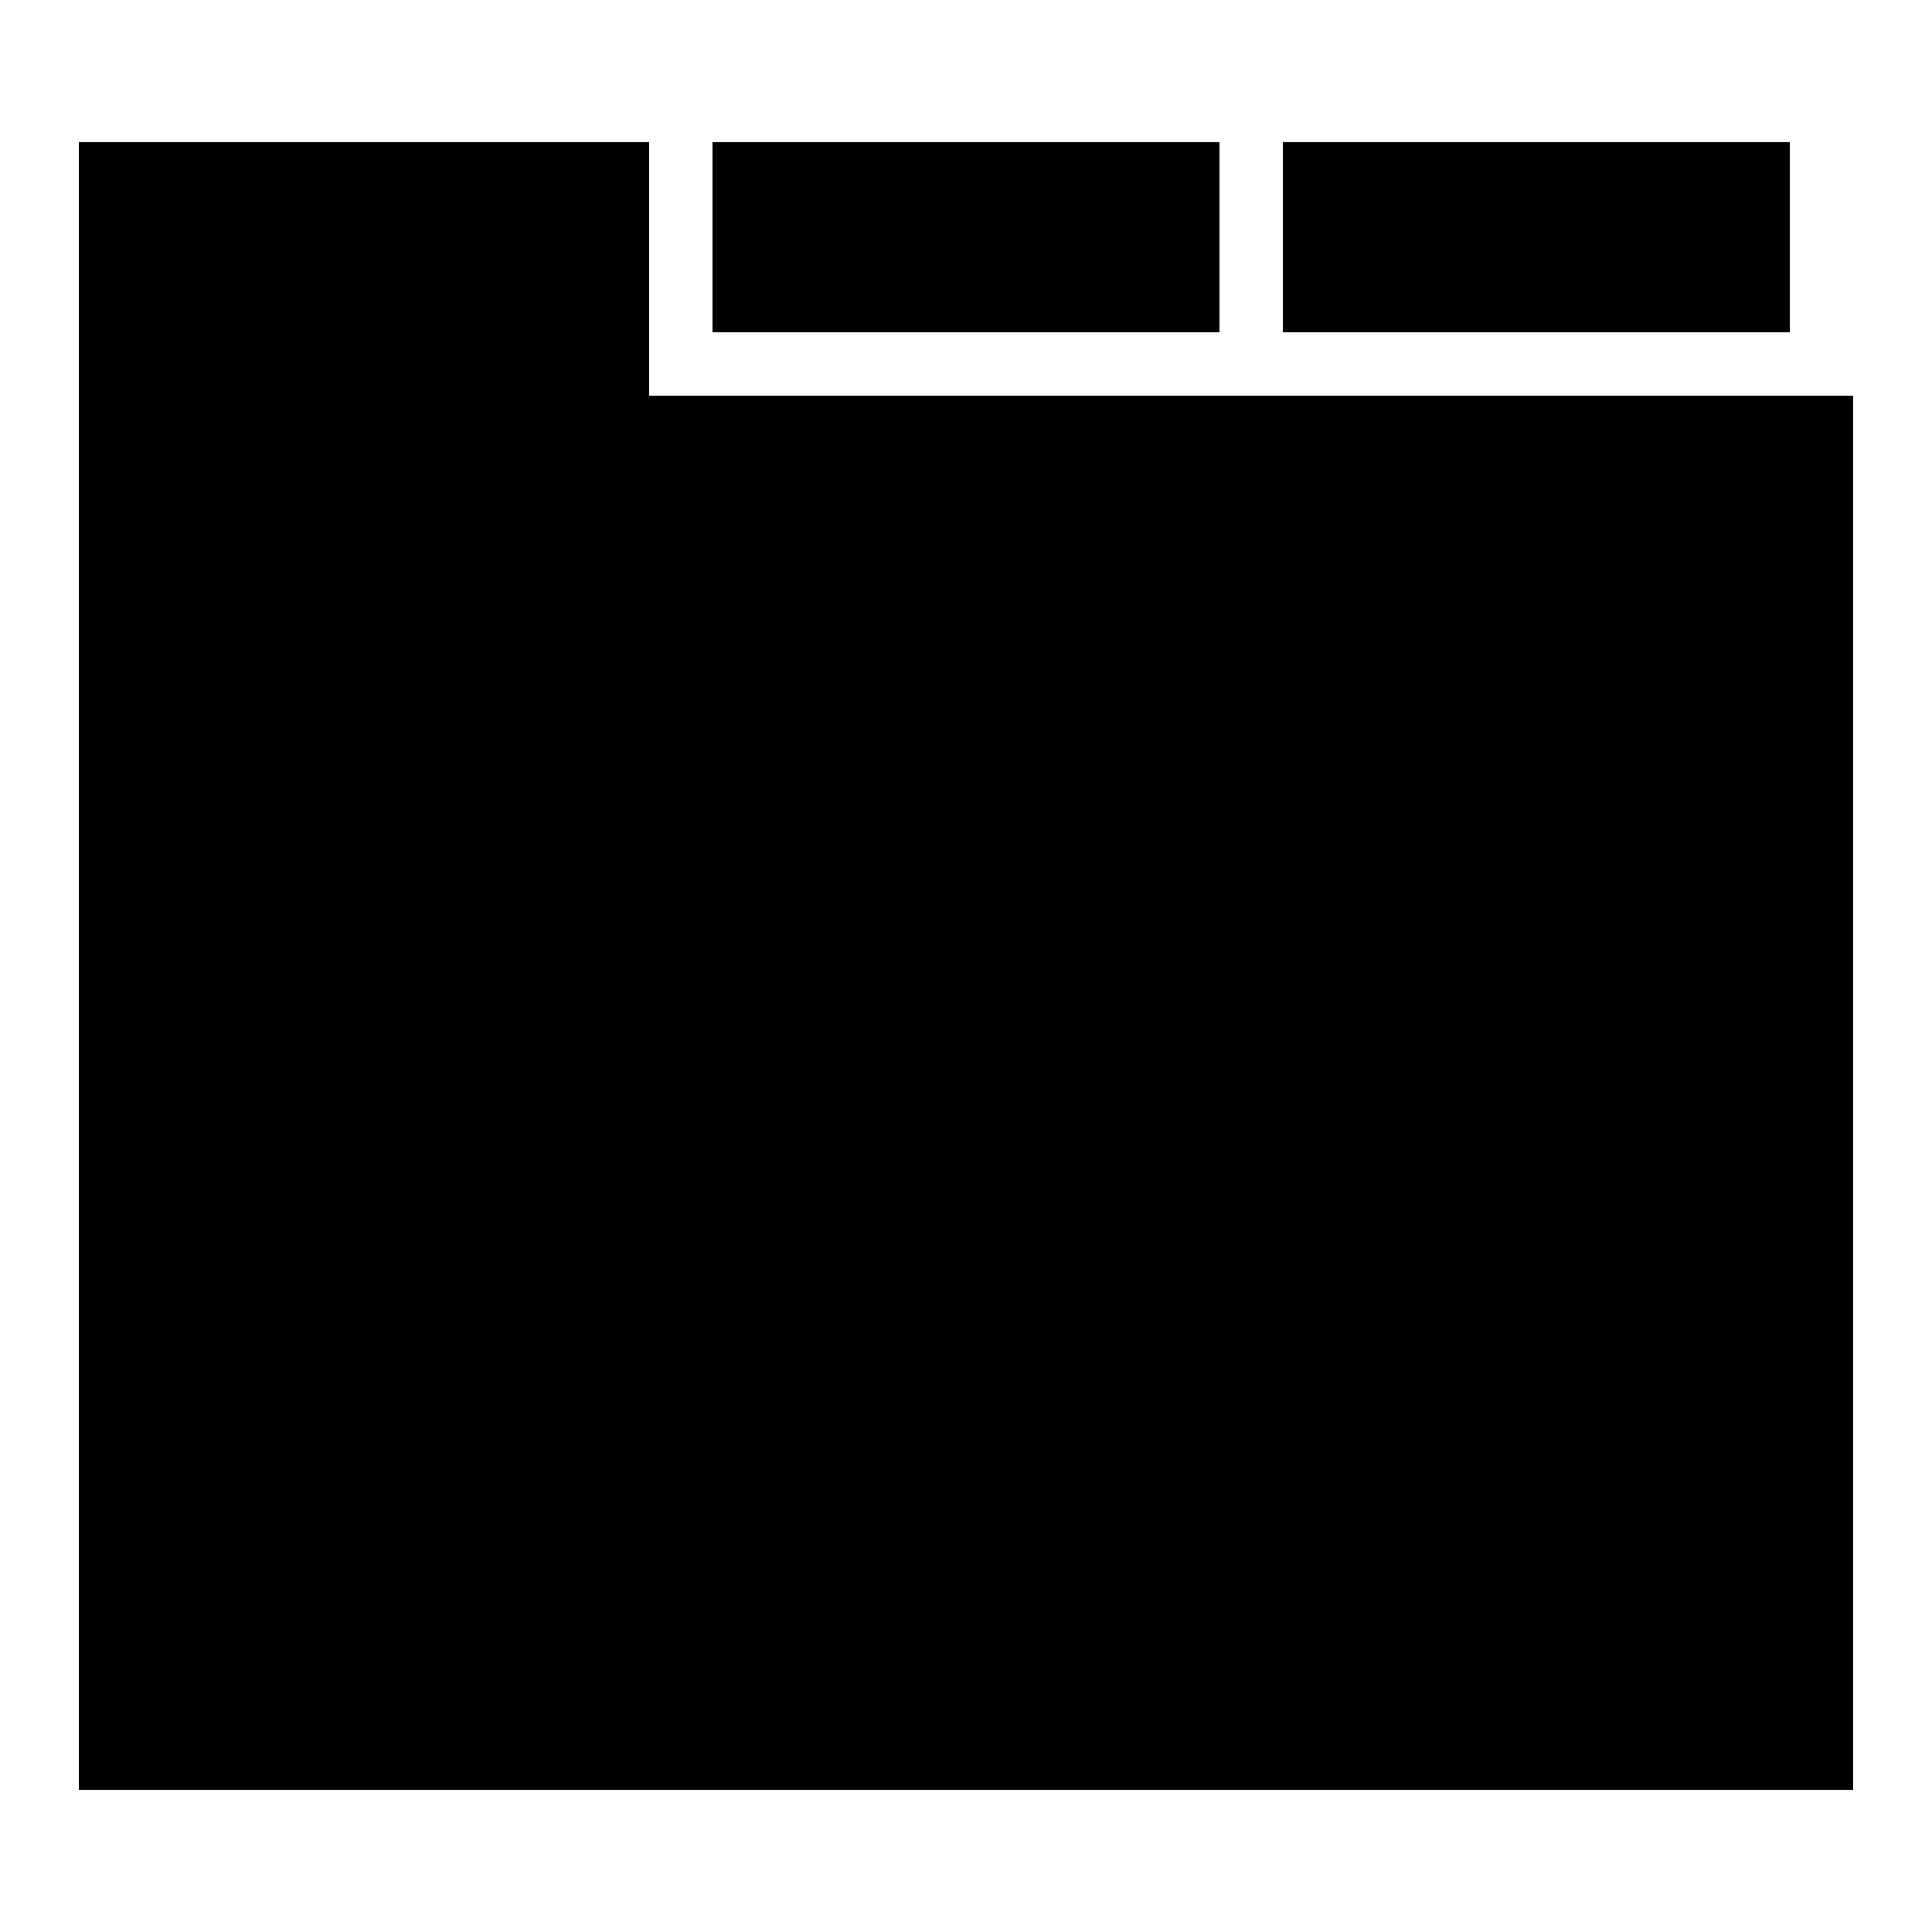 <?xml version="1.0" encoding="UTF-8"?>
<!-- Uploaded to: SVG Repo, www.svgrepo.com, Generator: SVG Repo Mixer Tools -->
<svg fill="#000000" width="800px" height="800px" version="1.1" viewBox="144 144 512 512" xmlns="http://www.w3.org/2000/svg">
 <g>
  <path d="m316.03 248.86v-67.176h-151.14v436.64h470.22v-369.46z"/>
  <path d="m332.82 181.68h134.35v50.383h-134.35z"/>
  <path d="m483.96 181.68h134.35v50.383h-134.35z"/>
 </g>
</svg>